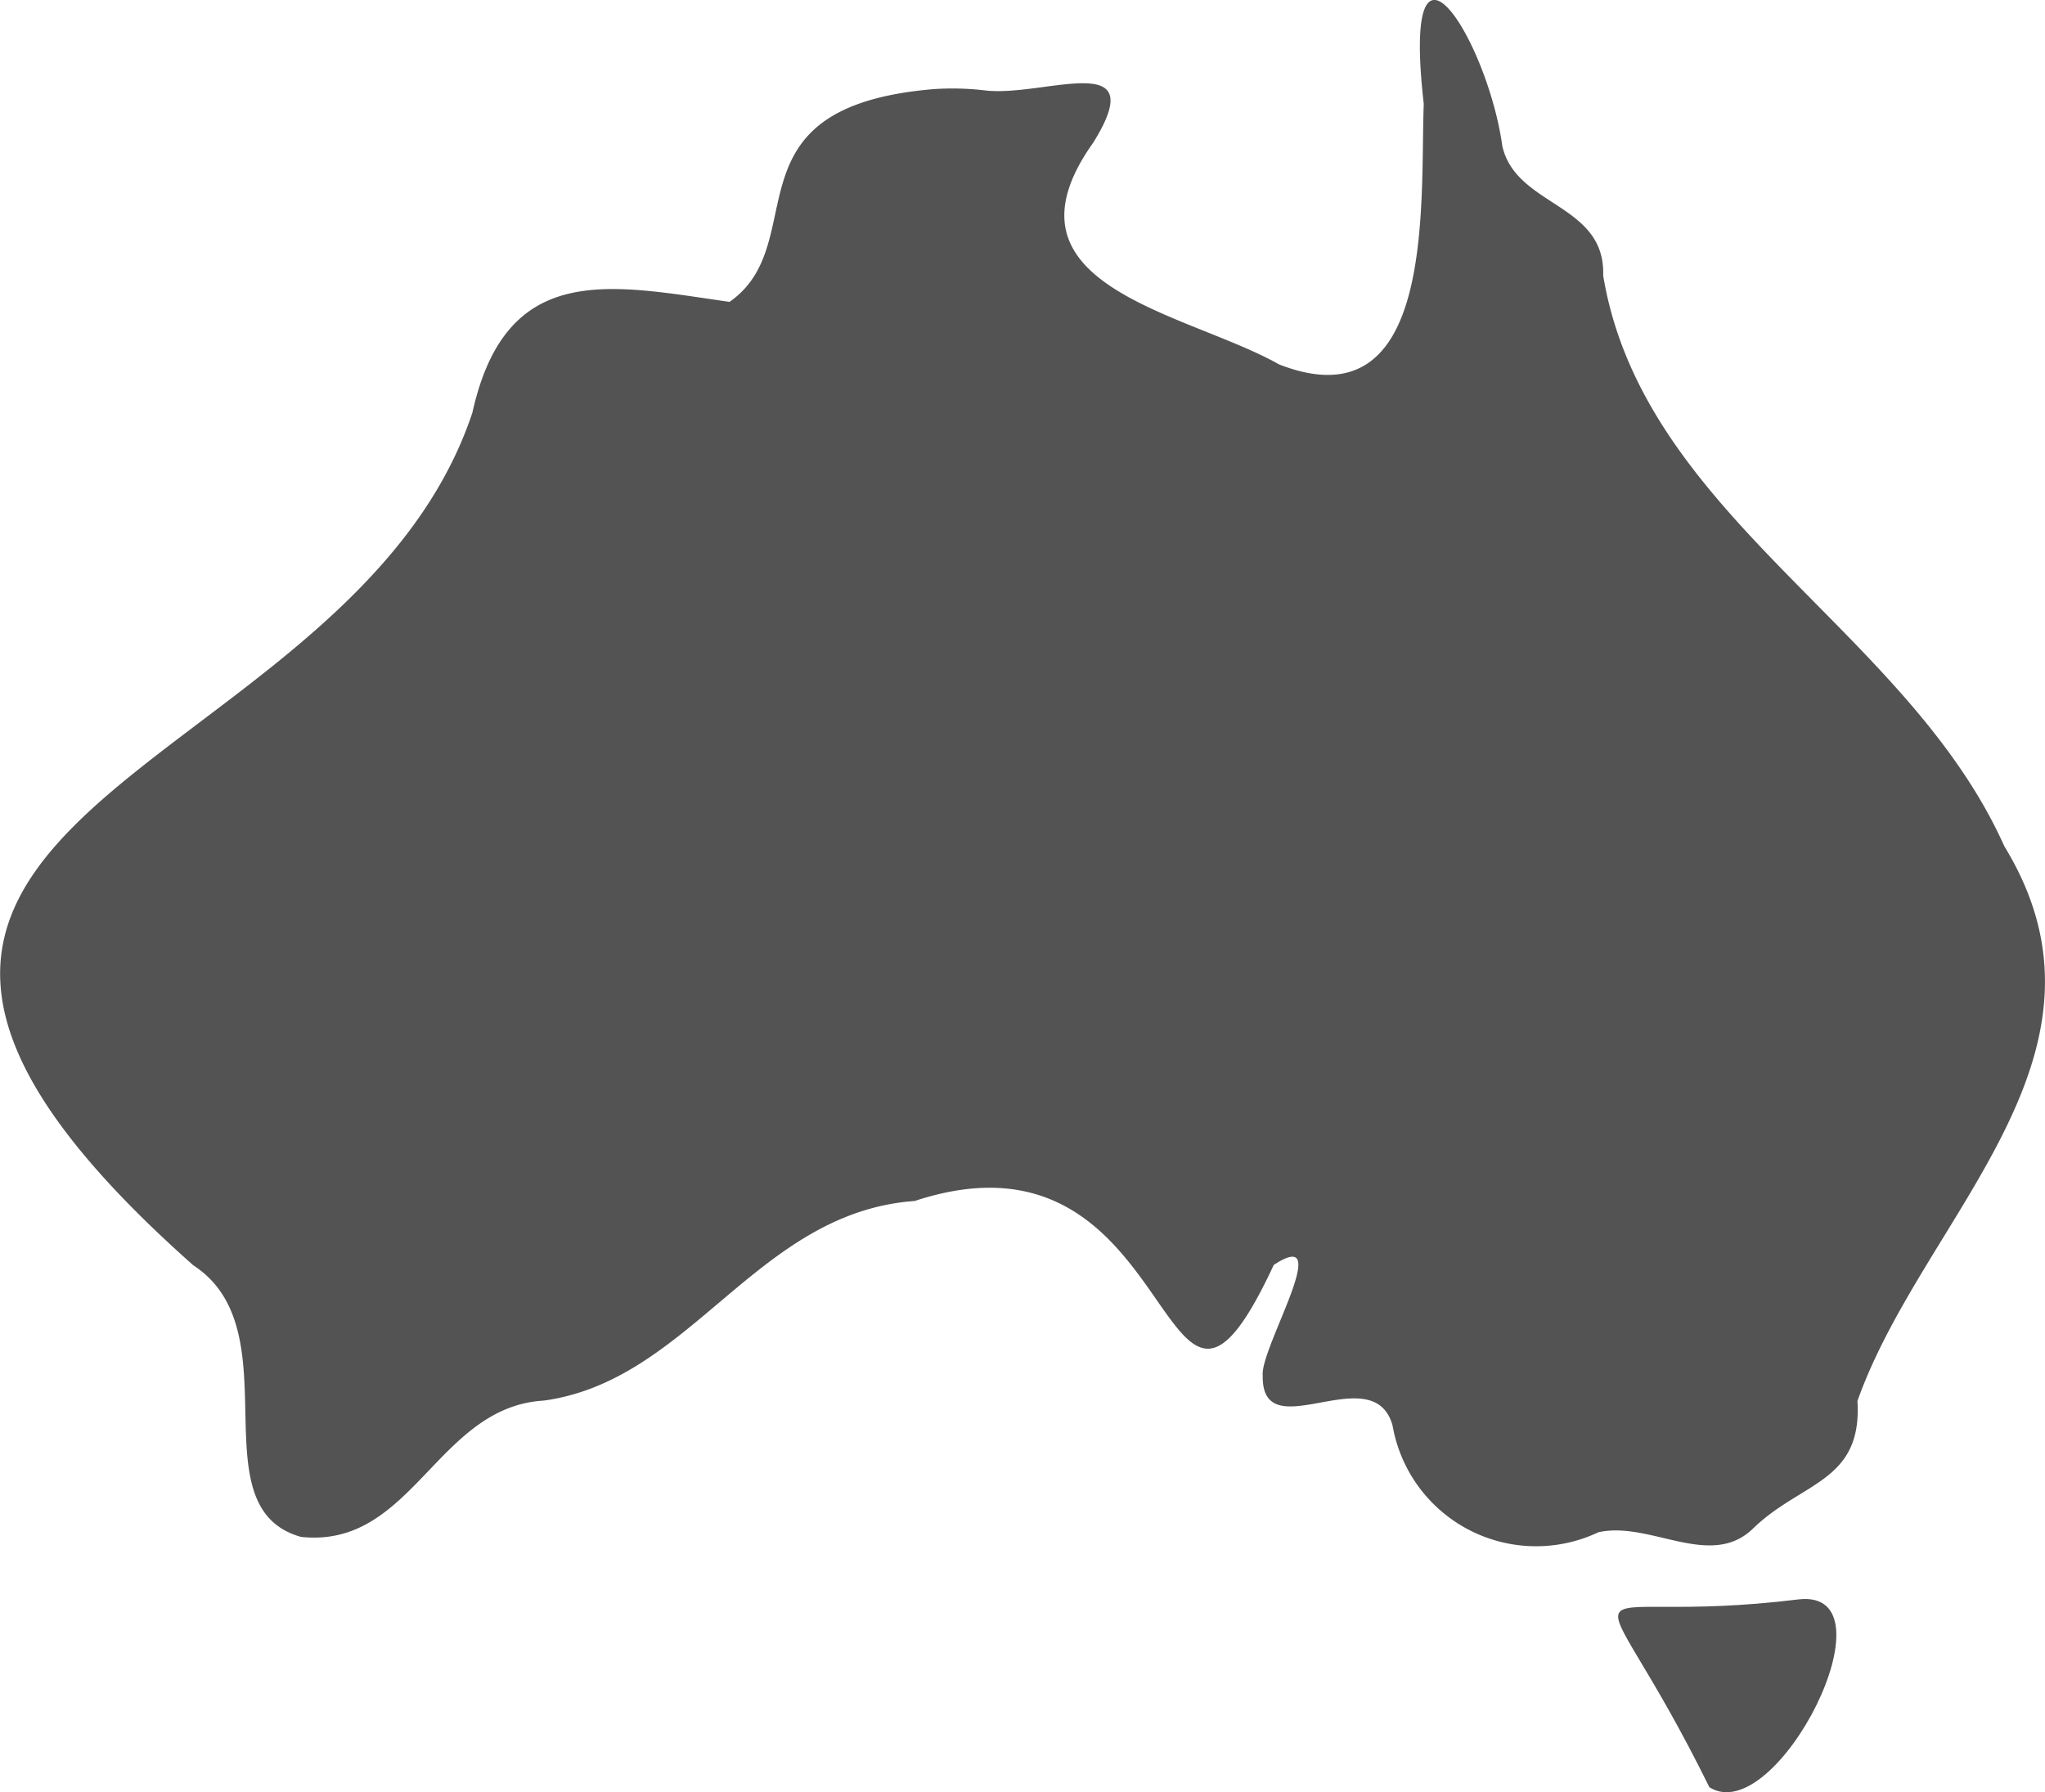<svg xmlns="http://www.w3.org/2000/svg" width="42" height="36.814" viewBox="0 0 42 36.814">
  <g id="Group_332" data-name="Group 332" transform="translate(-663.307 -363.476)">
    <path id="Path_481" data-name="Path 481" d="M704.472,380.859c-2-4.466-7.421-6.79-8.239-11.723.049-1.486-1.786-1.409-2.071-2.658-.3-2.174-2.089-5.046-1.614-.868-.077,2.017.264,6.611-2.97,5.352-1.9-1.074-5.924-1.6-3.818-4.556,1.215-1.955-.983-.941-2.2-1.07a5.674,5.674,0,0,0-1.083-.029c-4.364.369-2.439,3.146-4.187,4.37-2.452-.352-4.585-.858-5.281,2.275-2.59,7.77-16.347,8.1-5.731,17.515,2.06,1.339.054,4.975,2.212,5.578,2.29.244,2.785-2.673,4.987-2.8,3.028-.416,4.366-3.867,7.616-4.1,5.593-1.844,4.966,6.491,7.374,1.314,1.281-.844-.282,1.713-.226,2.269-.031,1.542,2.265-.389,2.666,1.027a2.992,2.992,0,0,0,4.229,2.194c1.064-.235,2.3.774,3.176-.077.991-.964,2.246-.948,2.143-2.619C702.8,388.456,707.1,385.158,704.472,380.859Z" transform="translate(0)" fill="#535353"/>
    <path id="Path_482" data-name="Path 482" d="M700.769,396.784c-4.919.608-4.308-1.161-1.835,3.859C700.312,401.512,702.812,396.555,700.769,396.784Z" transform="translate(-0.52 -0.456)" fill="#535353"/>
  </g>
</svg>
